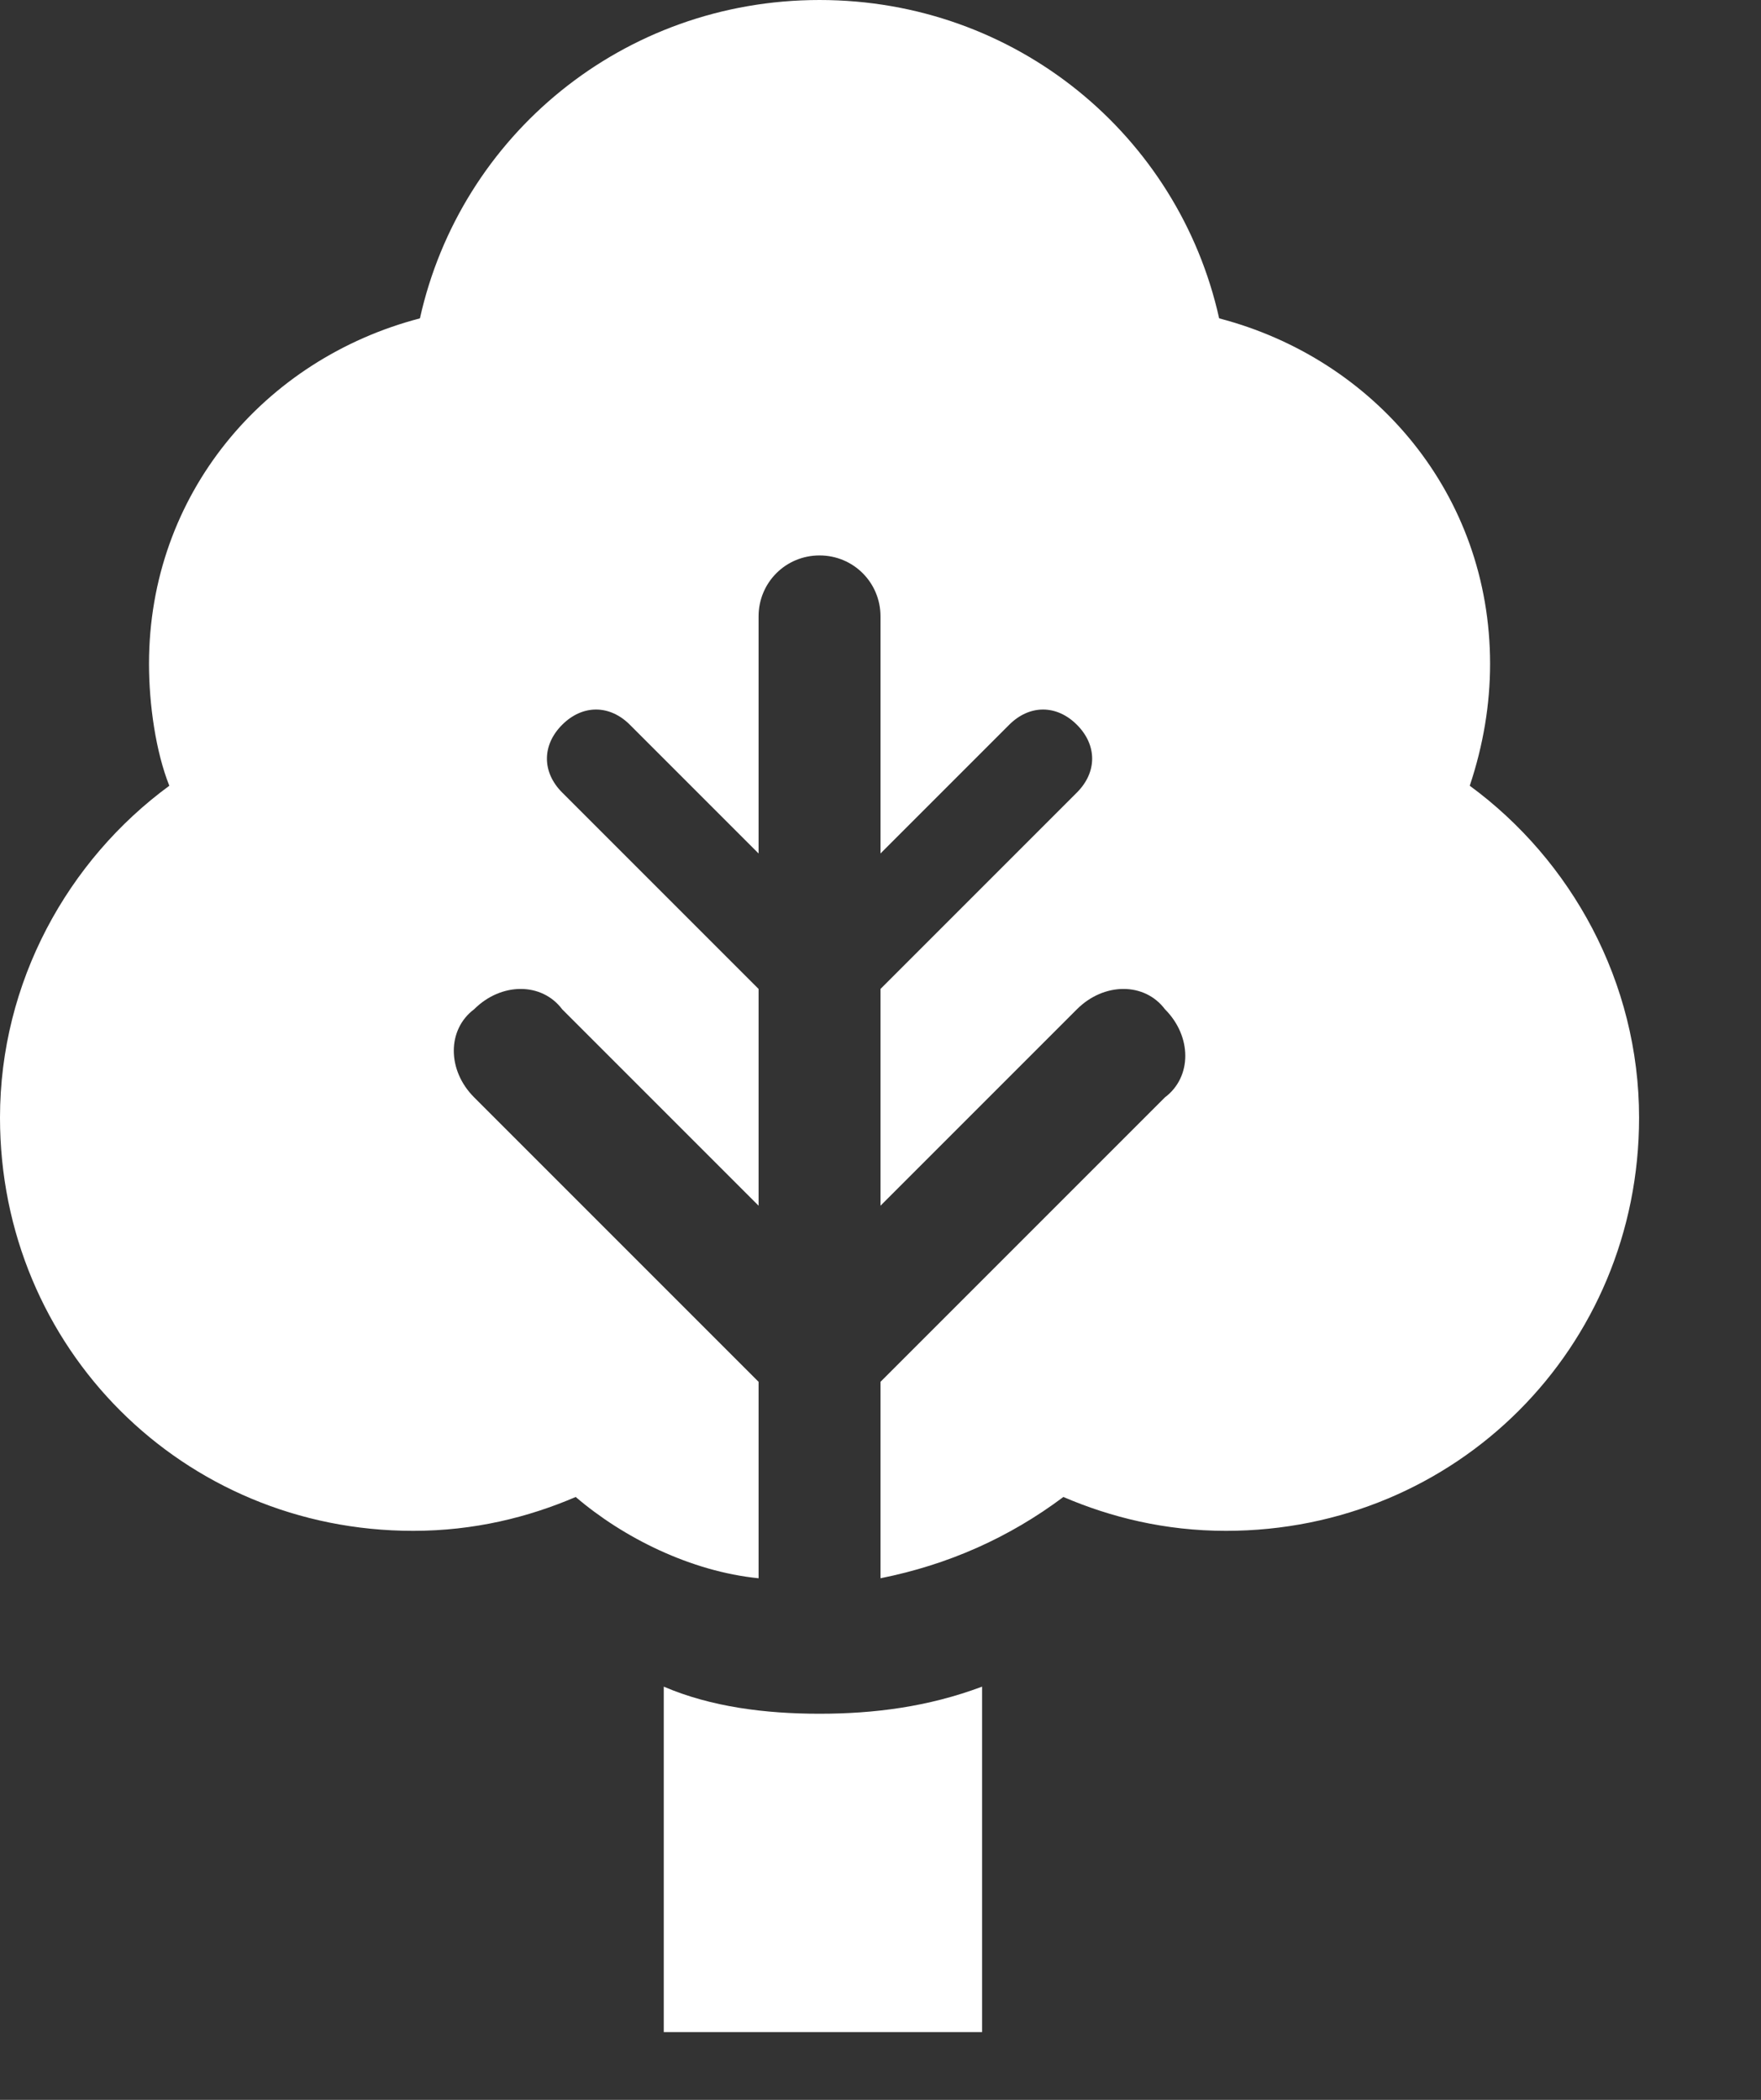 <svg enable-background="new 0 0 26 31" height="31" viewBox="0 0 26 31" width="26" xmlns="http://www.w3.org/2000/svg"><rect x="0" y="0" width="26" height="31" fill="#333333" stroke="none"/><g fill="#fff"><path d="m12.1 25.3c-.8 0-1.6-.1-2.3-.4v5.1h4.7v-5.1c-.8.3-1.6.4-2.4.4z"/><path d="m21.7 11.6c.2-.6.3-1.2.3-1.8 0-2.5-1.7-4.5-4-5.1-.6-2.7-3-4.7-5.9-4.7s-5.3 2-5.9 4.7c-2.3.6-4 2.6-4 5.1 0 .6.1 1.3.3 1.8-1.5 1.1-2.5 2.9-2.5 4.9 0 3.4 2.7 6.1 6.1 6.1.9 0 1.7-.2 2.4-.5.7.6 1.7 1.1 2.7 1.2v-2.9l-4.2-4.2c-.4-.4-.4-1 0-1.3.4-.4 1-.4 1.3 0l2.9 2.9v-3.2l-2.9-2.9c-.3-.3-.3-.7 0-1s.7-.3 1 0l1.9 1.9v-3.5c0-.5.4-.9.9-.9s.9.4.9.9v3.5l1.9-1.9c.3-.3.7-.3 1 0s.3.7 0 1l-2.9 2.9v3.2l2.9-2.9c.4-.4 1-.4 1.3 0 .4.4.4 1 0 1.3l-4.2 4.2v2.9c1-.2 1.9-.6 2.7-1.2.7.3 1.5.5 2.4.5 3.4 0 6.1-2.7 6.1-6.1 0-2-1-3.8-2.5-4.9z"/></g></svg>